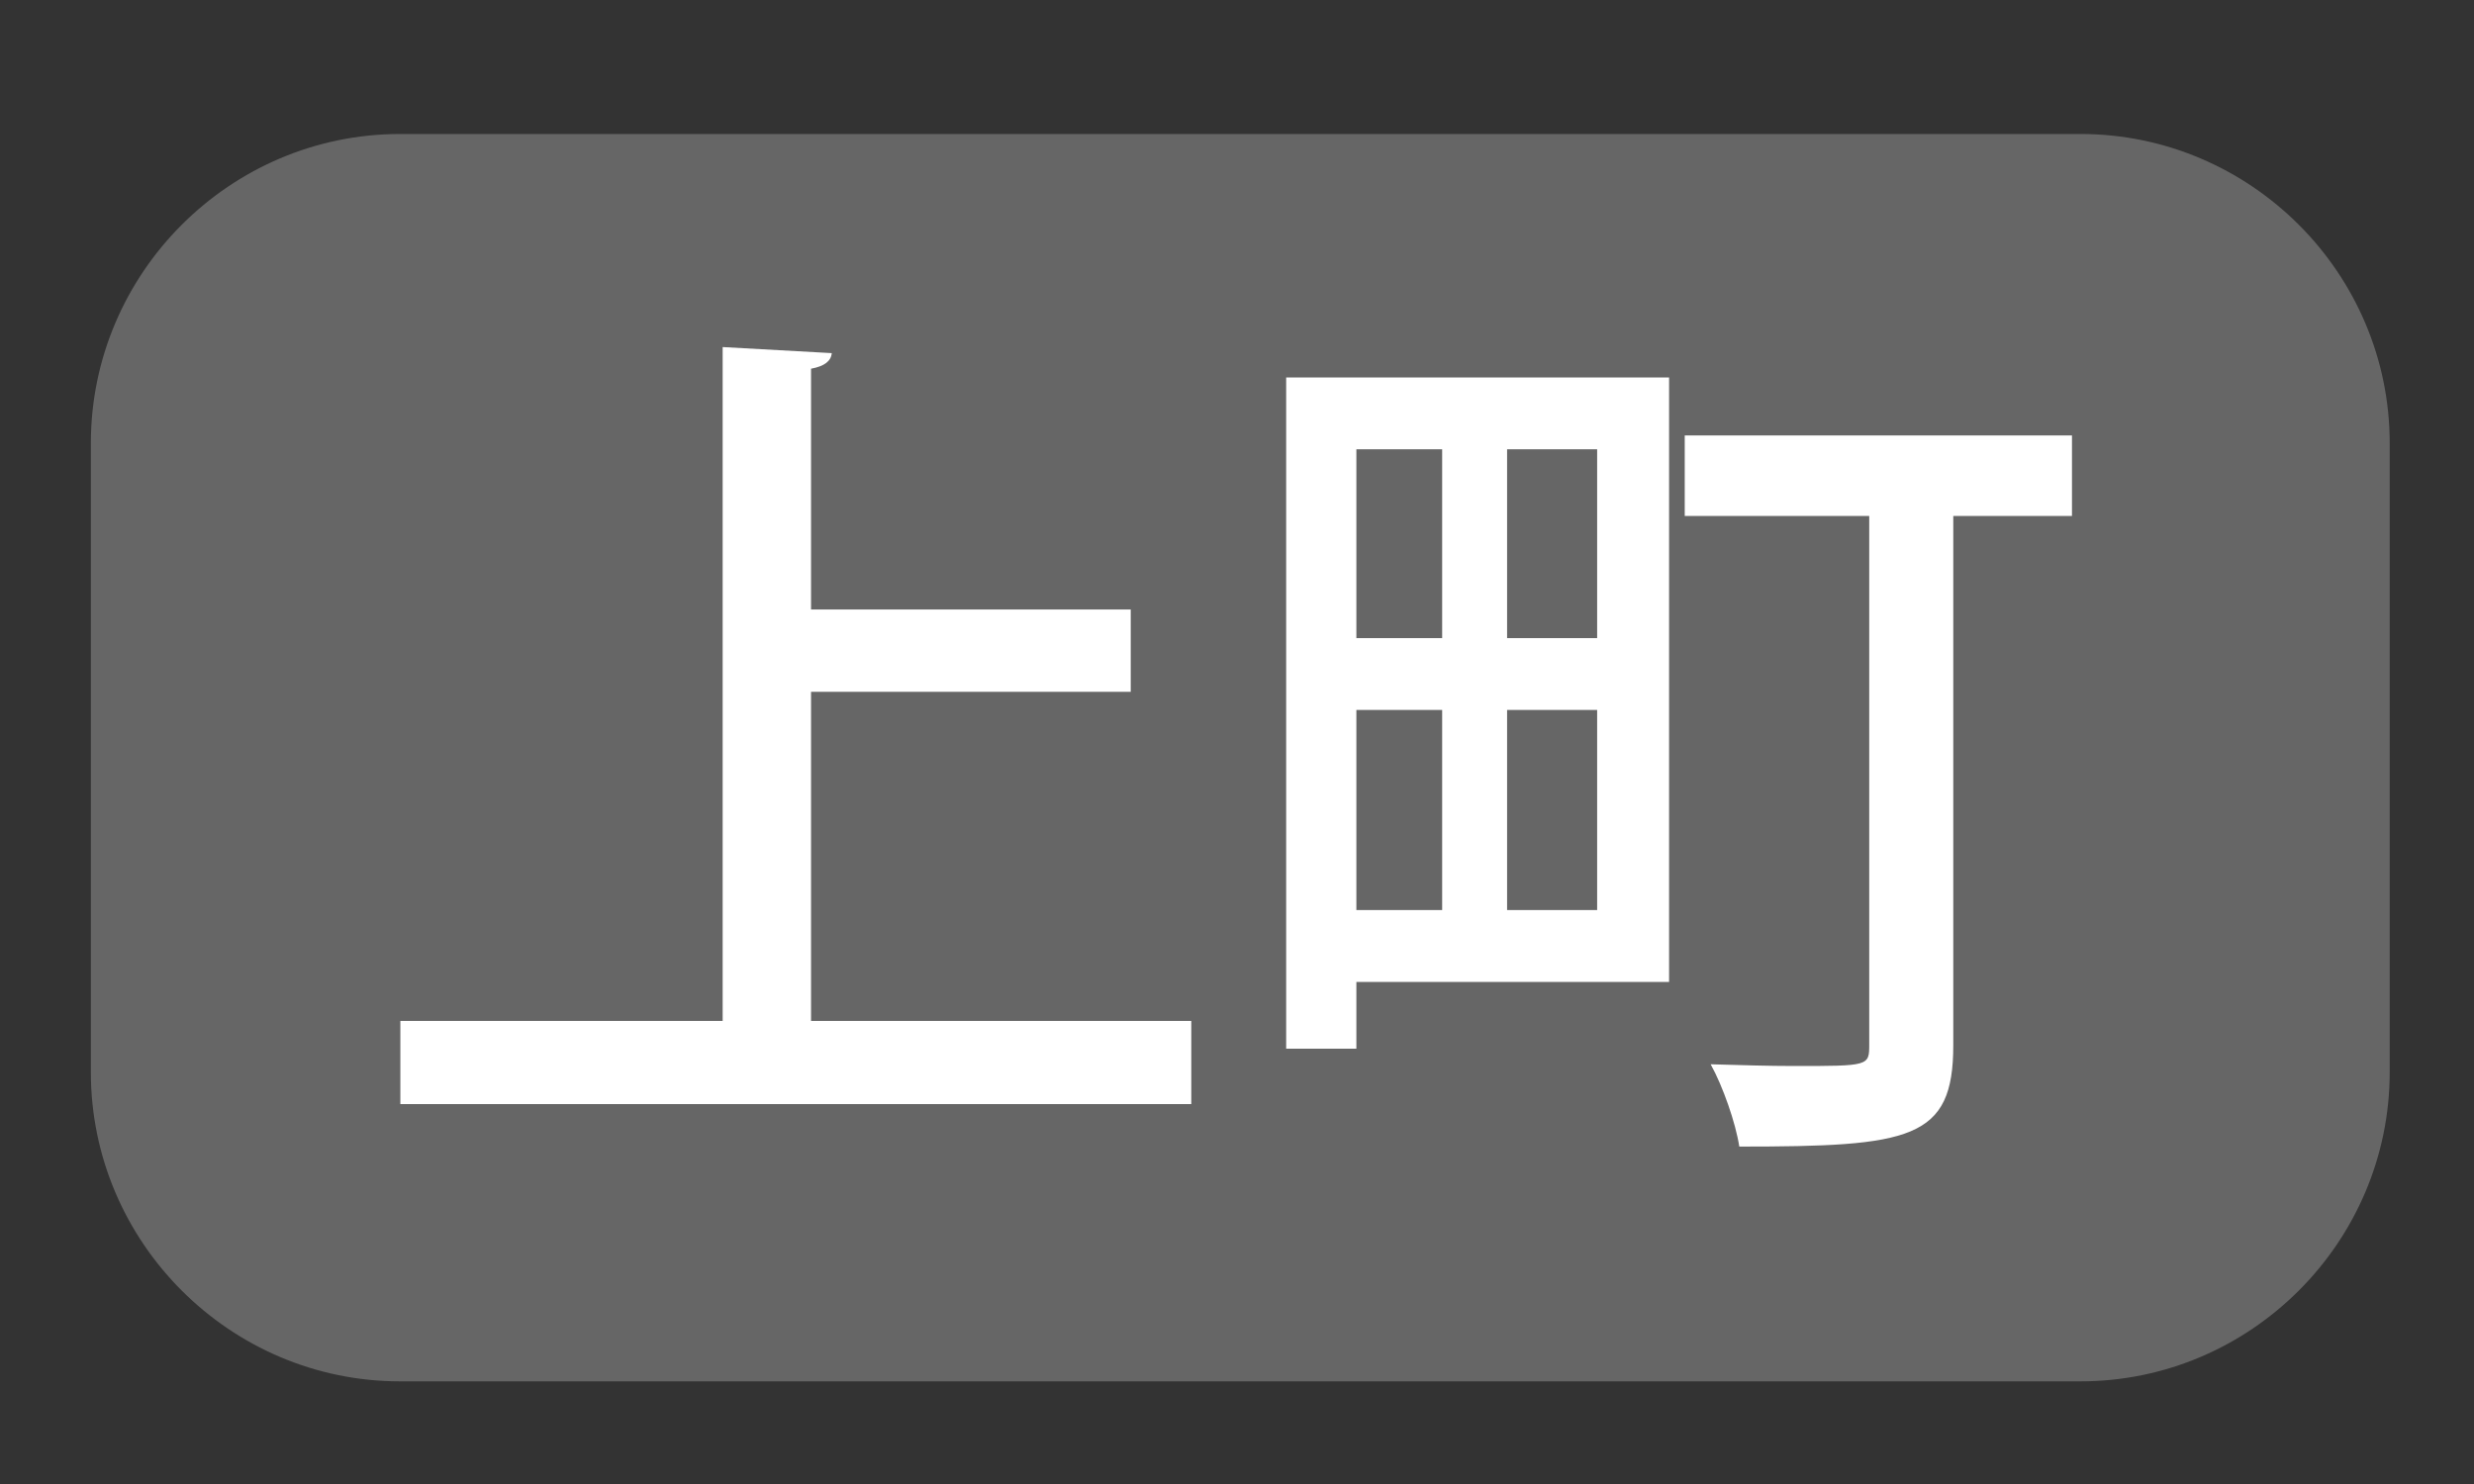 <?xml version="1.0" encoding="utf-8"?>
<!-- Generator: Adobe Illustrator 16.0.3, SVG Export Plug-In . SVG Version: 6.00 Build 0)  -->
<!DOCTYPE svg PUBLIC "-//W3C//DTD SVG 1.1//EN" "http://www.w3.org/Graphics/SVG/1.1/DTD/svg11.dtd">
<svg version="1.1" id="上尾市内" xmlns="http://www.w3.org/2000/svg" xmlns:xlink="http://www.w3.org/1999/xlink" x="0px"
	 y="0px" width="40px" height="24px" viewBox="0 0 40 24" style="enable-background:new 0 0 40 24;" xml:space="preserve">
<rect x="0" y="0" width="40" height="24" fill="#333333" stroke="none"/>
<g id="ボタン背景_x5F_off">
	<path style="fill:#666666;" d="M33.637,22.34H6.469c-2.75,0-5-2.25-5-5V7.167c0-2.75,2.25-5,5-5h27.168c2.75,0,5,2.25,5,5V17.34
		C38.637,20.09,36.387,22.34,33.637,22.34"/>
</g>
<g id="ボタン文字_xFF08_テキスト_xFF09_">
	<g>
		<path style="fill:#FFFFFF;" d="M13.112,16.511h6.149v1.345H6.473v-1.345h5.211V5.613l1.765,0.098
			c-0.014,0.126-0.111,0.21-0.336,0.252v3.894h5.169v1.331h-5.169V16.511z"/>
		<path style="fill:#FFFFFF;" d="M26.986,6.104v9.777H21.93v1.079h-1.135V6.104H26.986z M23.316,7.266H21.93v3.054h1.387V7.266z
			 M21.93,11.482v3.236h1.387v-3.236H21.93z M25.823,10.32V7.266h-1.456v3.054H25.823z M24.367,14.718h1.456v-3.236h-1.456V14.718z
			 M33.5,7.042v1.303h-1.919v8.559c0,1.527-0.687,1.639-3.46,1.639c-0.057-0.378-0.267-0.98-0.463-1.331
			c0.477,0.014,0.953,0.028,1.345,0.028c1.219,0,1.219,0,1.219-0.35V8.345h-2.983V7.042H33.5z"/>
	</g>
</g>
<g id="八枝神社">
</g>
</svg>
